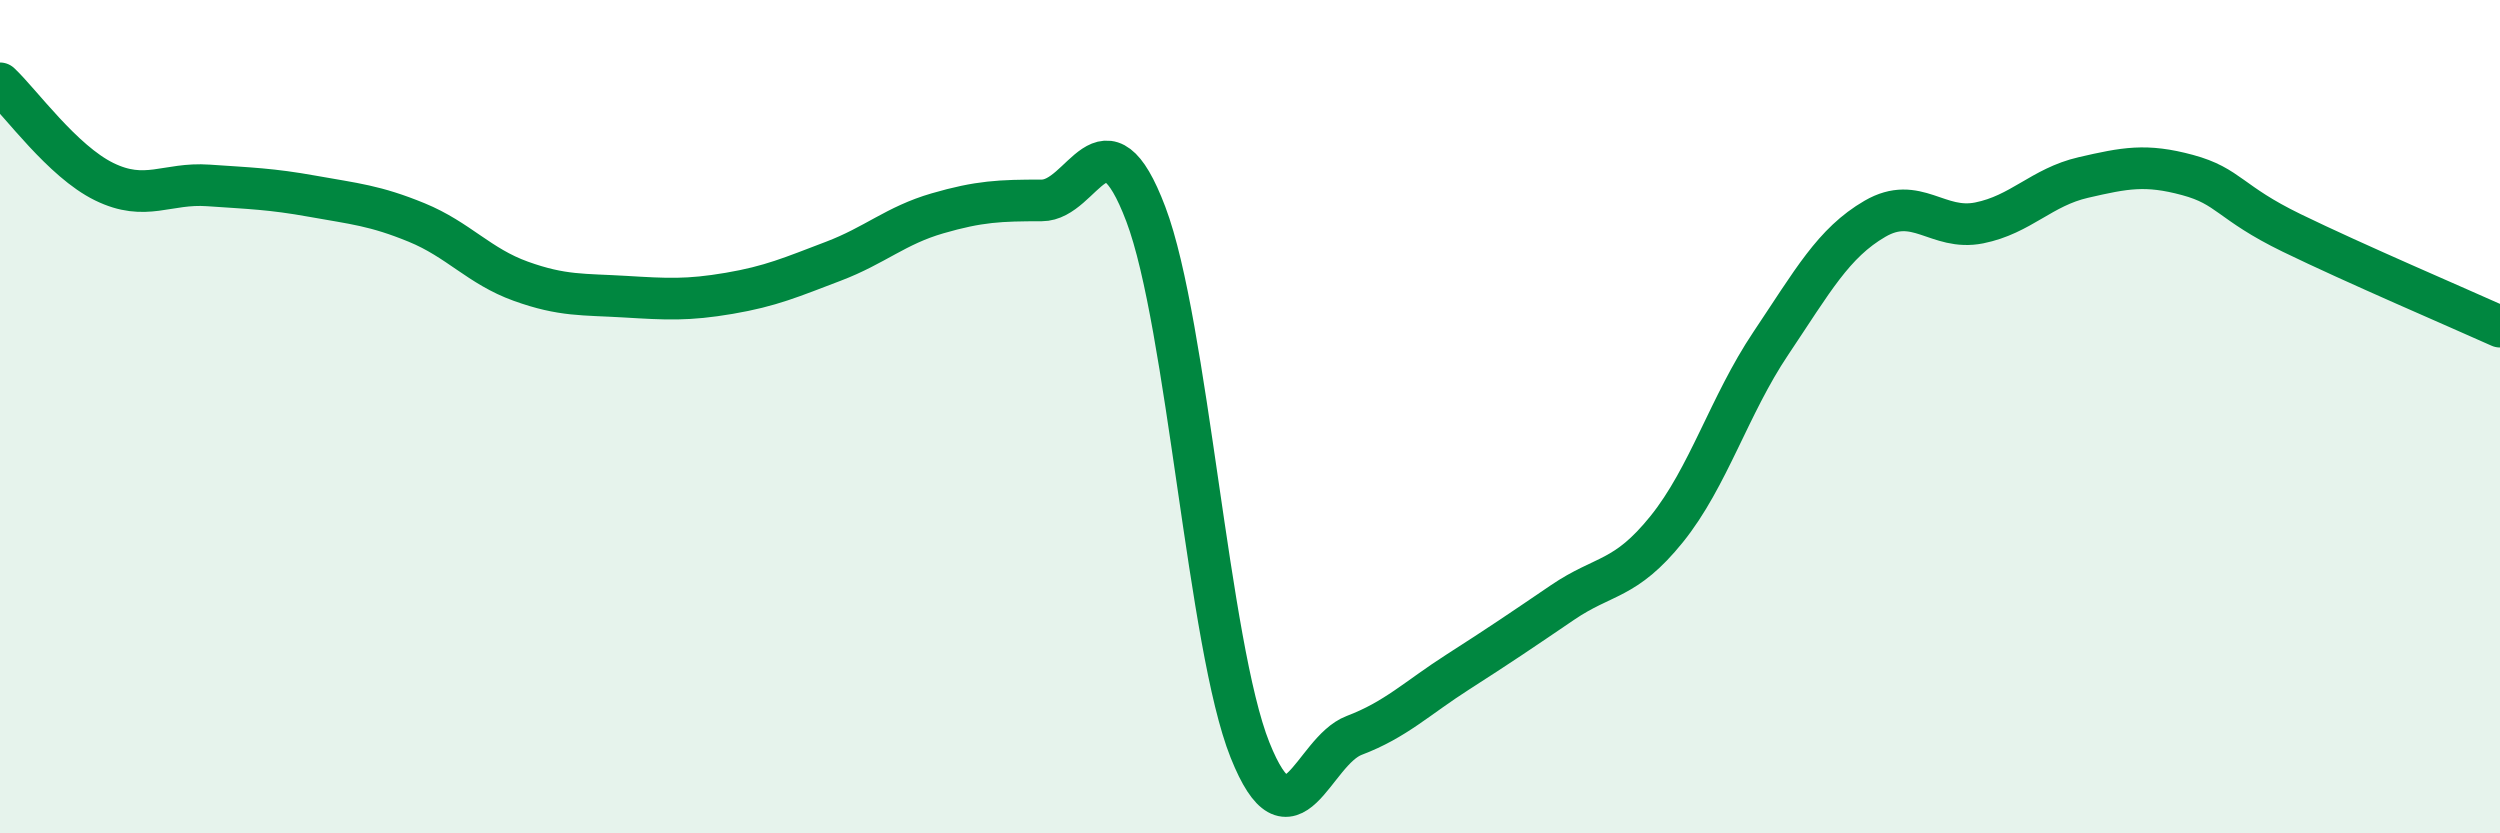 
    <svg width="60" height="20" viewBox="0 0 60 20" xmlns="http://www.w3.org/2000/svg">
      <path
        d="M 0,2 C 0.5,2.47 1.5,3.87 2.5,4.36 C 3.5,4.85 4,4.38 5,4.45 C 6,4.52 6.5,4.53 7.5,4.71 C 8.5,4.89 9,4.93 10,5.34 C 11,5.75 11.5,6.39 12.5,6.75 C 13.5,7.11 14,7.06 15,7.12 C 16,7.18 16.5,7.21 17.5,7.04 C 18.5,6.87 19,6.65 20,6.27 C 21,5.89 21.5,5.41 22.5,5.12 C 23.5,4.83 24,4.81 25,4.81 C 26,4.81 26.5,2.5 27.5,5.14 C 28.5,7.78 29,15.5 30,18 C 31,20.5 31.5,18.03 32.5,17.65 C 33.5,17.27 34,16.76 35,16.12 C 36,15.48 36.5,15.14 37.5,14.46 C 38.5,13.78 39,13.94 40,12.7 C 41,11.46 41.5,9.73 42.5,8.24 C 43.5,6.75 44,5.83 45,5.25 C 46,4.67 46.5,5.55 47.5,5.35 C 48.5,5.15 49,4.49 50,4.26 C 51,4.03 51.5,3.93 52.5,4.2 C 53.5,4.47 53.5,4.86 55,5.59 C 56.5,6.32 59,7.39 60,7.84L60 20L0 20Z"
        fill="#008740"
        opacity="0.1"
        stroke-linecap="round"
        stroke-linejoin="round"
      />
      <path
        d="M 0,2 C 0.5,2.47 1.5,3.87 2.5,4.36 C 3.5,4.85 4,4.38 5,4.45 C 6,4.52 6.5,4.53 7.5,4.71 C 8.5,4.89 9,4.93 10,5.34 C 11,5.75 11.5,6.39 12.5,6.75 C 13.5,7.11 14,7.06 15,7.12 C 16,7.18 16.5,7.21 17.5,7.04 C 18.5,6.87 19,6.65 20,6.27 C 21,5.89 21.5,5.41 22.5,5.12 C 23.5,4.83 24,4.81 25,4.81 C 26,4.81 26.5,2.5 27.5,5.14 C 28.5,7.78 29,15.5 30,18 C 31,20.5 31.5,18.03 32.5,17.65 C 33.5,17.27 34,16.76 35,16.12 C 36,15.48 36.5,15.14 37.5,14.46 C 38.5,13.78 39,13.94 40,12.7 C 41,11.46 41.5,9.73 42.5,8.24 C 43.5,6.75 44,5.83 45,5.25 C 46,4.67 46.5,5.55 47.5,5.35 C 48.5,5.15 49,4.49 50,4.26 C 51,4.03 51.5,3.93 52.5,4.2 C 53.5,4.47 53.5,4.86 55,5.59 C 56.5,6.32 59,7.39 60,7.84"
        stroke="#008740"
        stroke-width="1"
        fill="none"
        stroke-linecap="round"
        stroke-linejoin="round"
      />
    </svg>
  